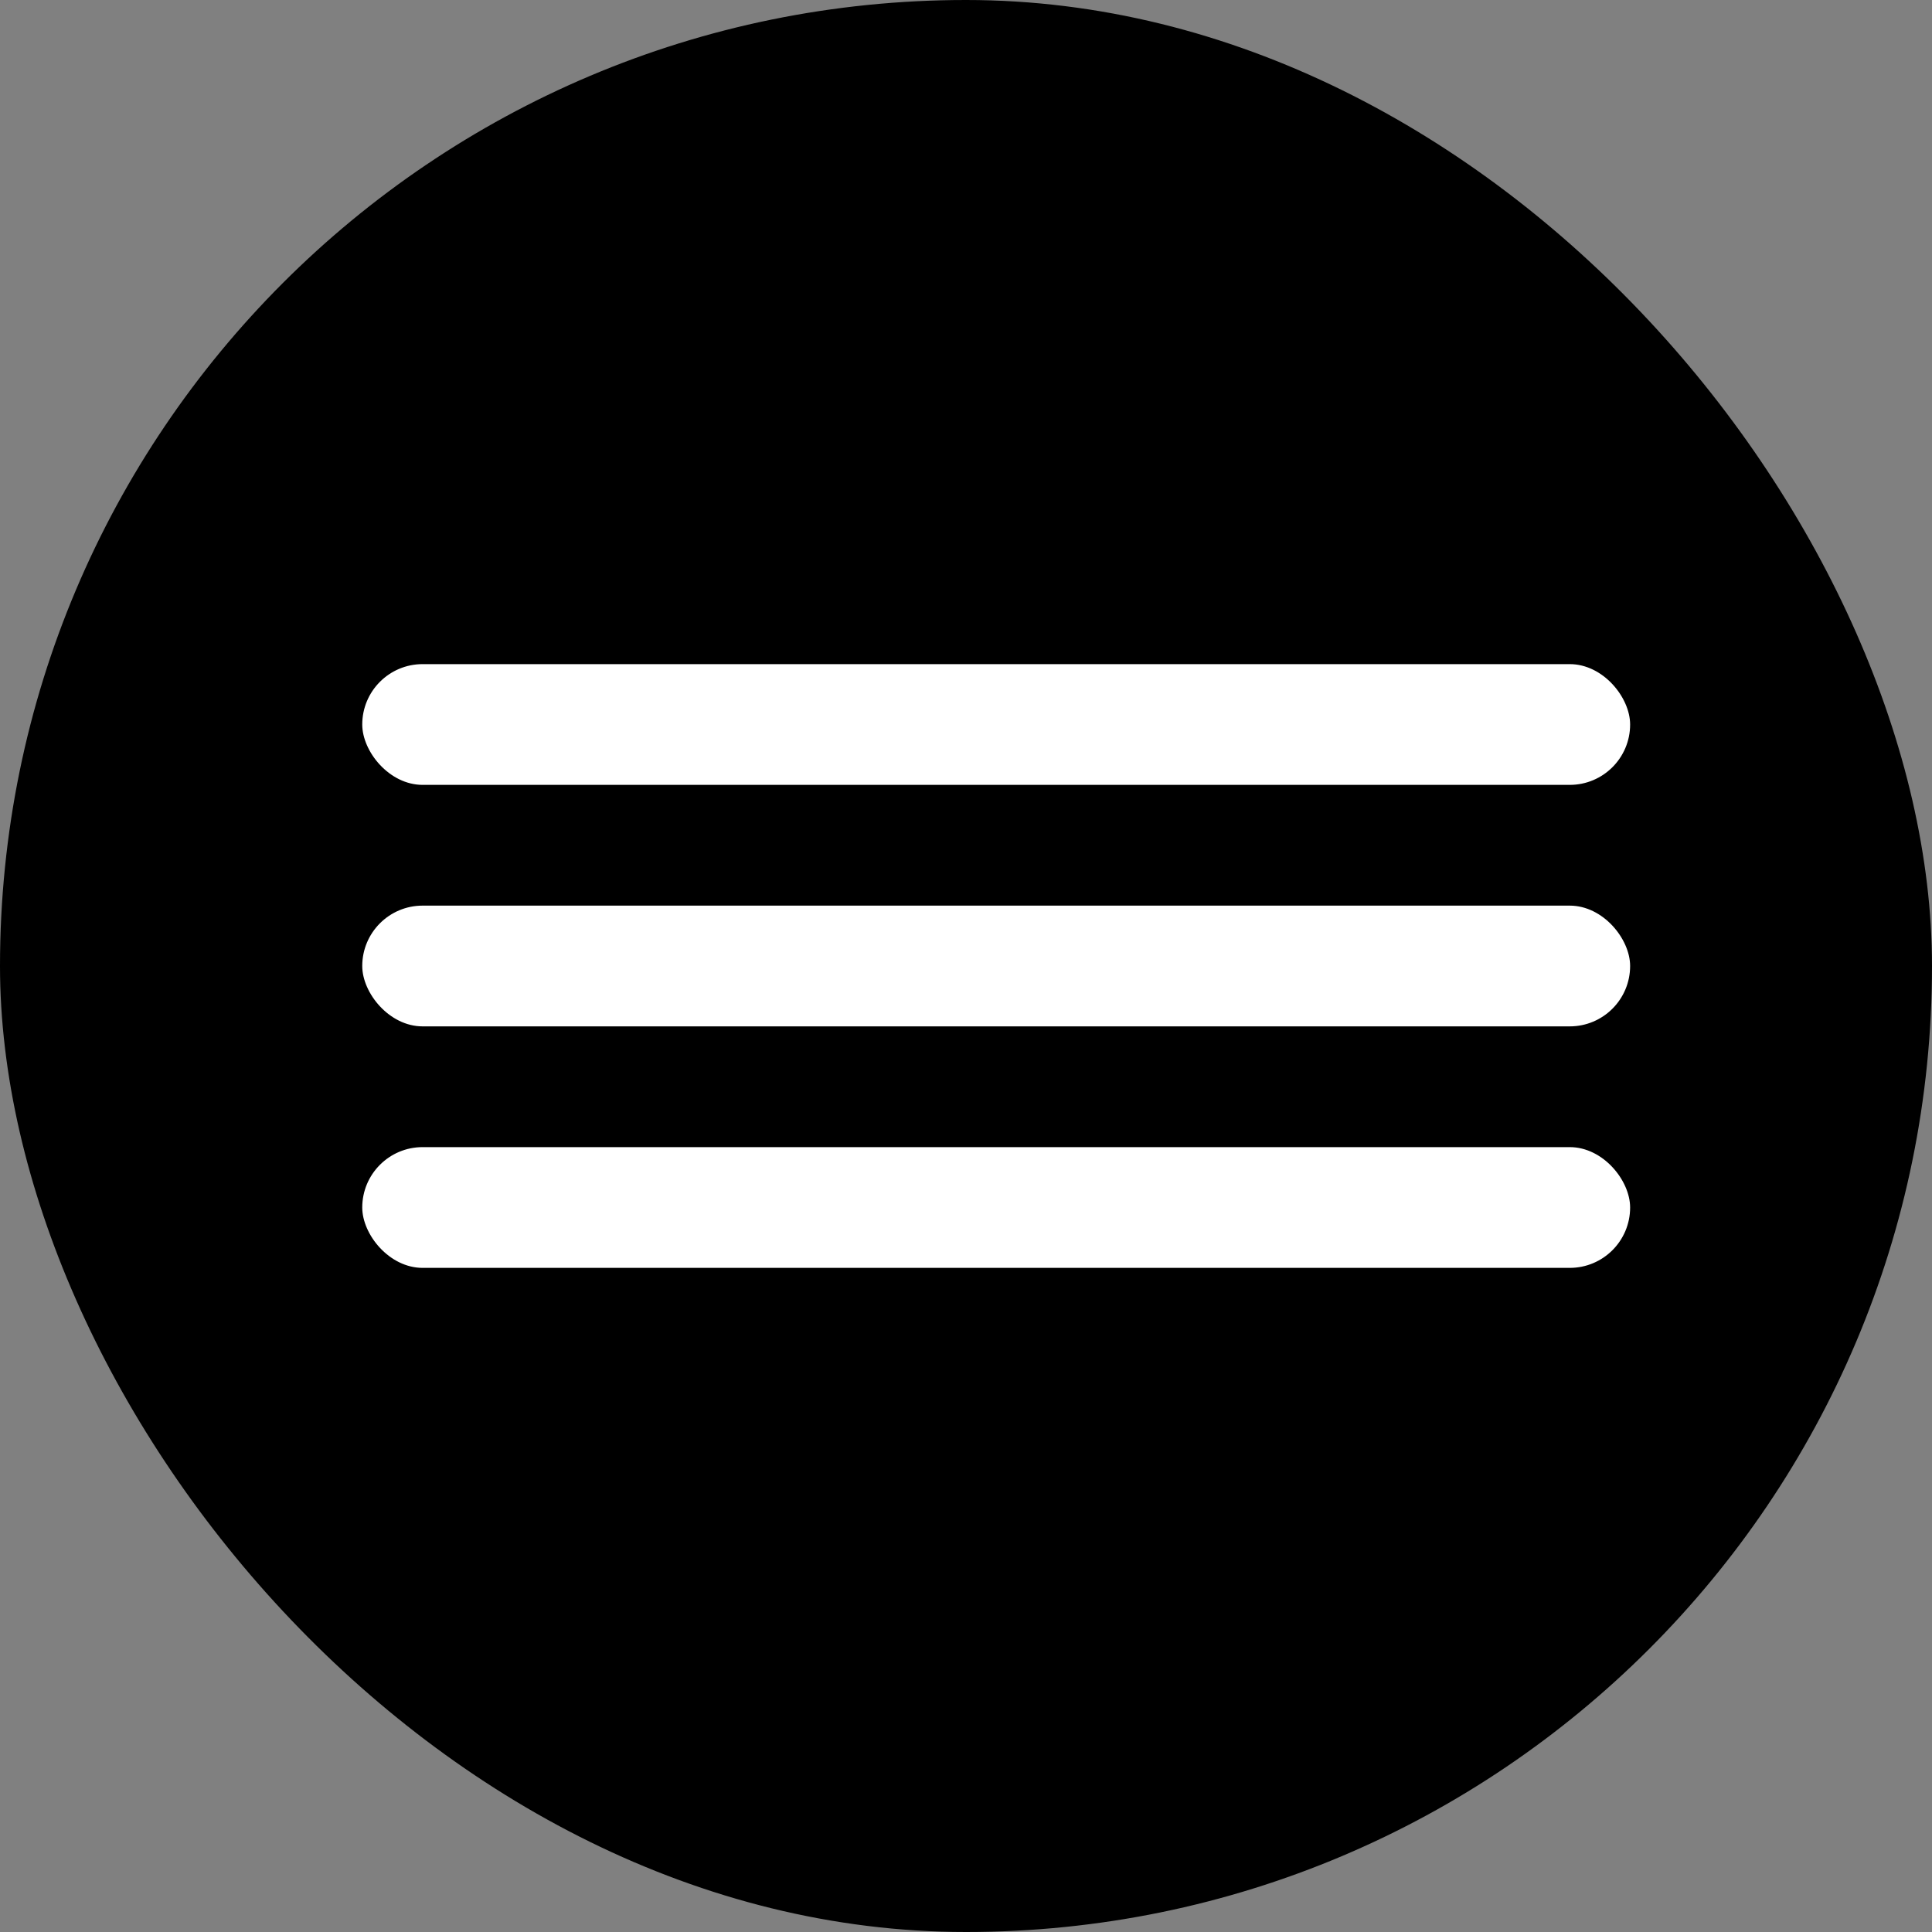 <?xml version="1.0" encoding="UTF-8"?> <svg xmlns="http://www.w3.org/2000/svg" width="32" height="32" viewBox="0 0 32 32" fill="none"><rect x="0" y="0" width="32" height="32" fill="#808080" stroke="none"/><rect width="32" height="32" rx="16" fill="black"></rect><rect x="6" y="11" width="21" height="2" rx="1" fill="white"></rect><rect x="6" y="15" width="21" height="2" rx="1" fill="white"></rect><rect x="6" y="19" width="21" height="2" rx="1" fill="white"></rect></svg> 